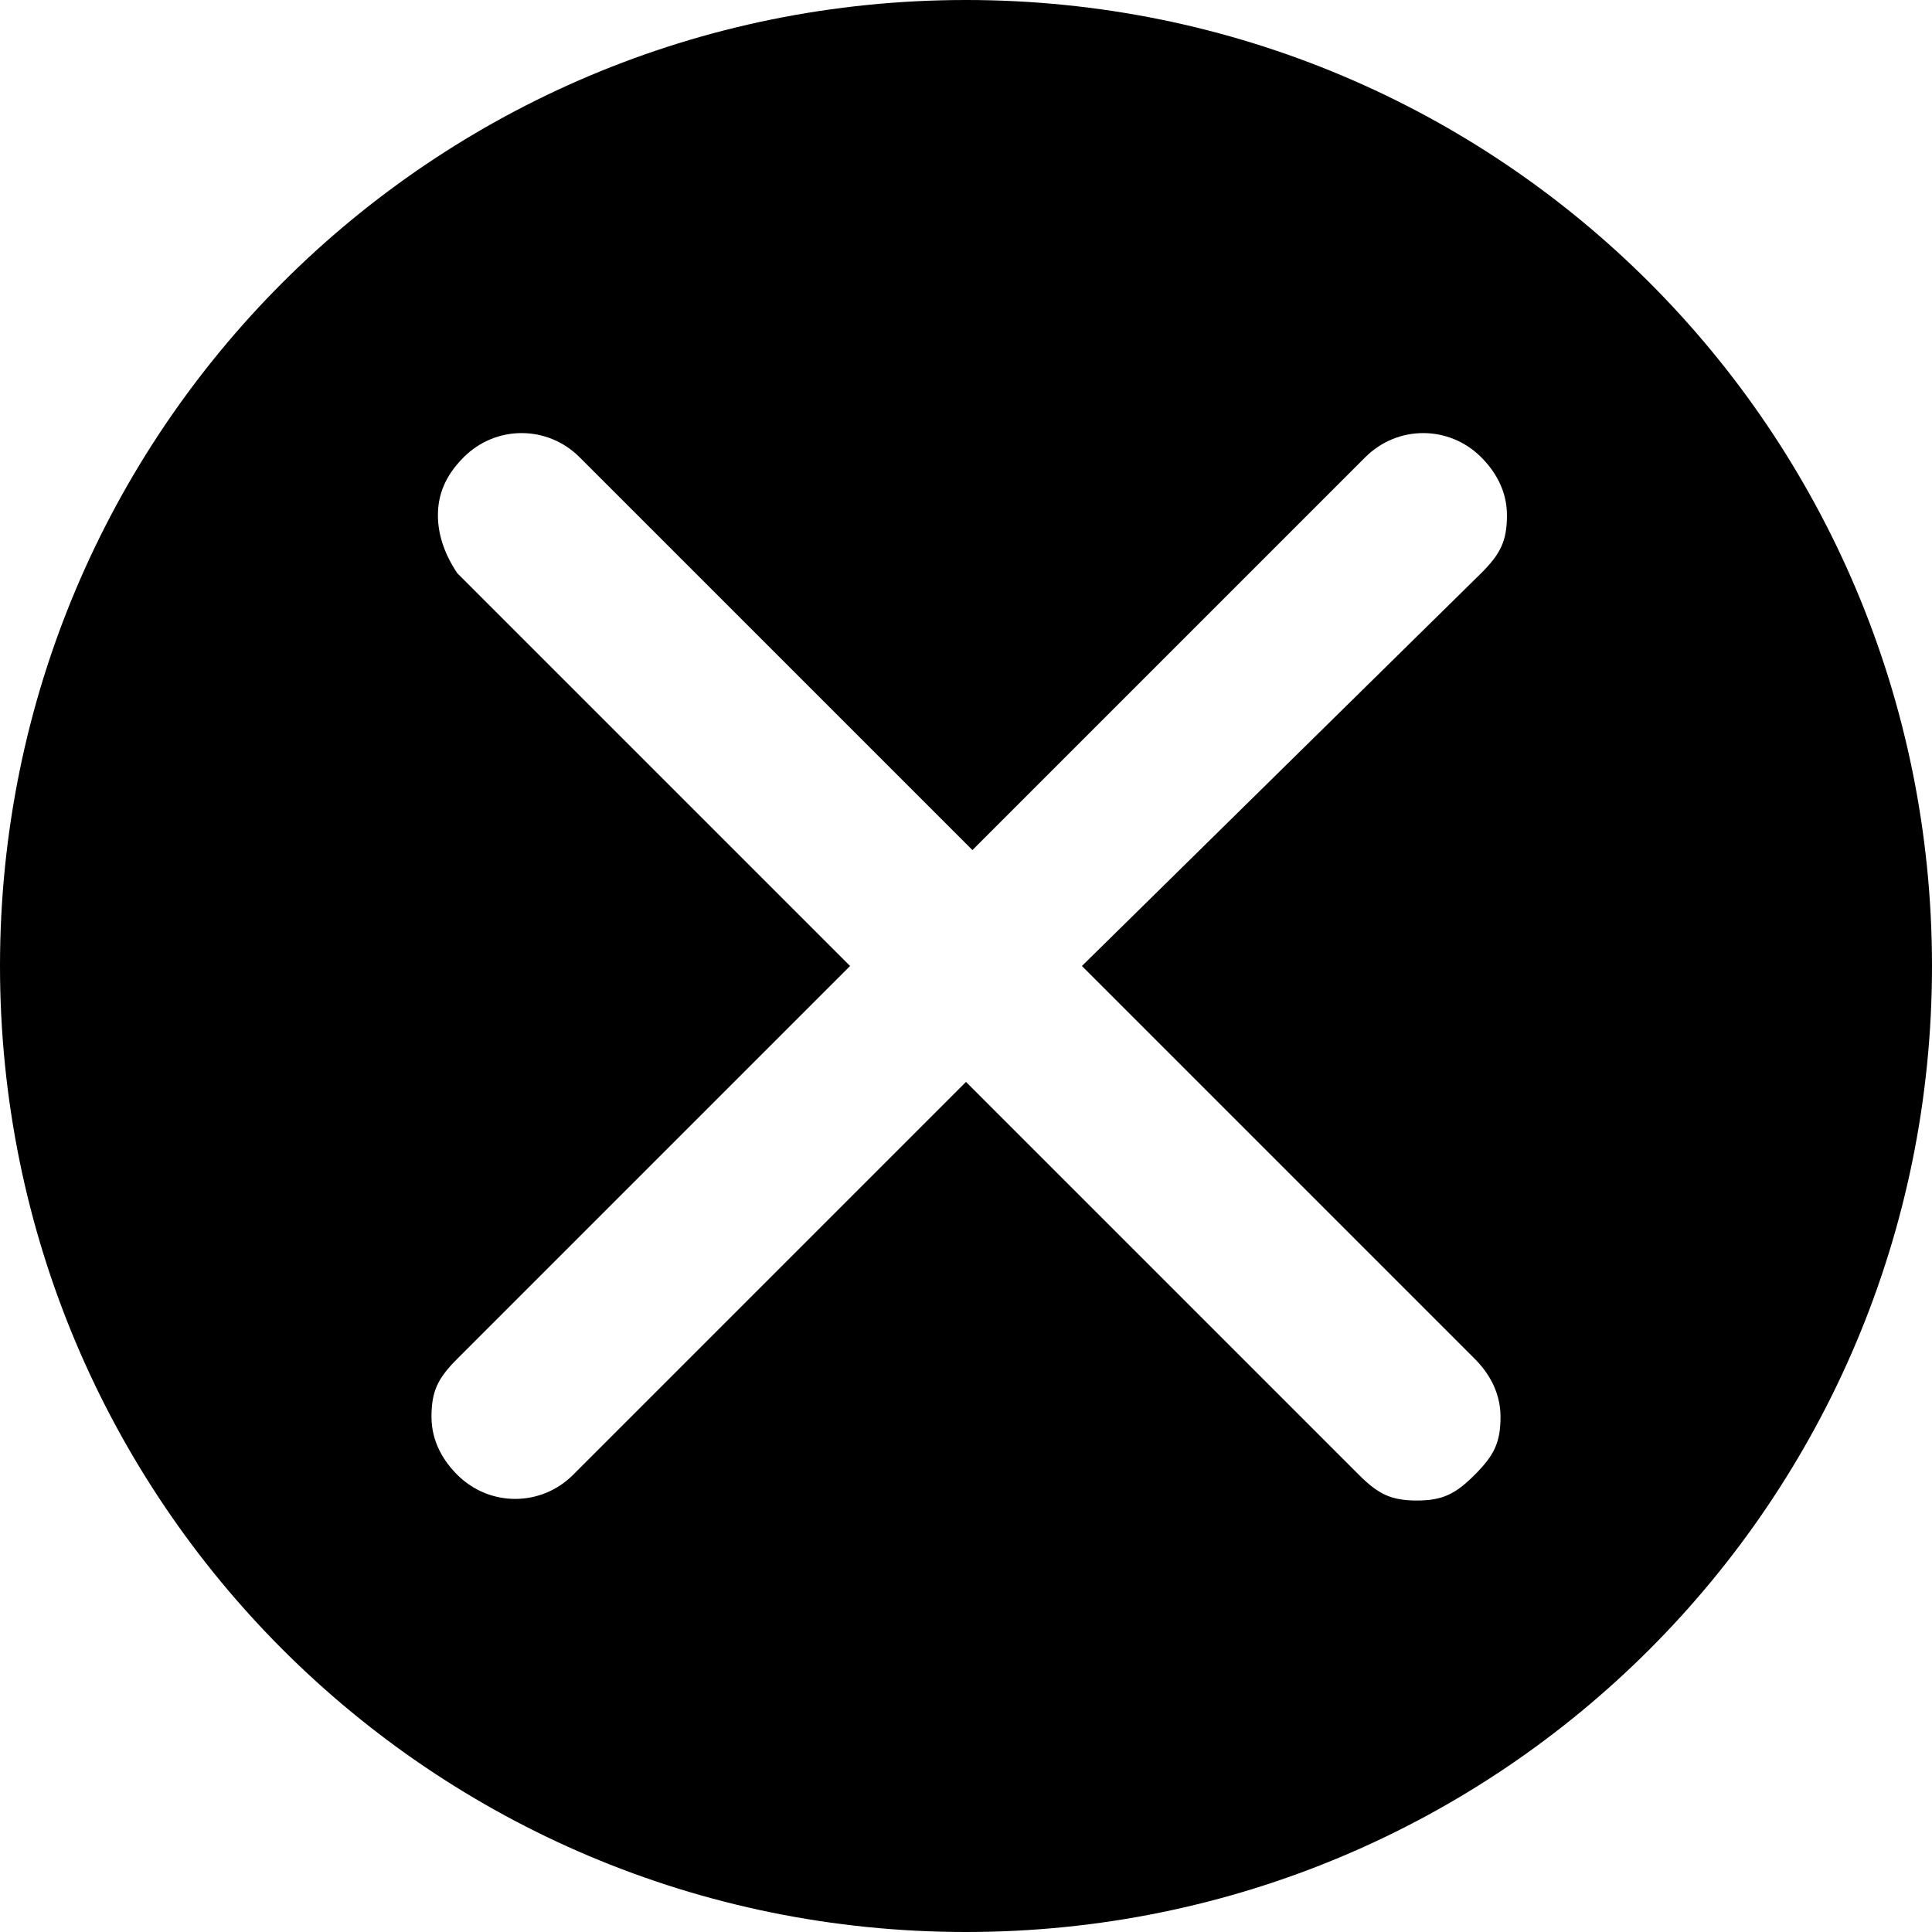 <?xml version="1.0" encoding="utf-8"?>
<!-- Generator: Adobe Illustrator 18.1.0, SVG Export Plug-In . SVG Version: 6.00 Build 0)  -->
<!DOCTYPE svg PUBLIC "-//W3C//DTD SVG 1.1 Basic//EN" "http://www.w3.org/Graphics/SVG/1.1/DTD/svg11-basic.dtd">
<svg version="1.1" baseProfile="basic" id="Layer_1"
	 xmlns="http://www.w3.org/2000/svg" xmlns:xlink="http://www.w3.org/1999/xlink" x="0px" y="0px" width="30px" height="30px"
	 viewBox="0 0 30 30" xml:space="preserve">
<path d="M15,0C6.7,0,0,6.7,0,15s6.7,15,15,15c8.3,0,15-6.7,15-15S23.3,0,15,0z M22.9,21.1c0.2,0.2,0.4,0.5,0.4,0.9s-0.1,0.6-0.4,0.9
	s-0.5,0.4-0.9,0.4s-0.6-0.1-0.9-0.4L15,16.8l-6.1,6.1c-0.5,0.5-1.3,0.5-1.8,0c-0.2-0.2-0.4-0.5-0.4-0.9s0.1-0.6,0.4-0.9l6.1-6.1
	L7.1,8.9C6.9,8.6,6.8,8.3,6.8,8s0.1-0.6,0.4-0.9c0.5-0.5,1.3-0.5,1.8,0l6.1,6.1l6.1-6.1c0.5-0.5,1.3-0.5,1.8,0
	c0.2,0.2,0.4,0.5,0.4,0.9s-0.1,0.6-0.4,0.9L16.8,15L22.9,21.1z"/>
</svg>
